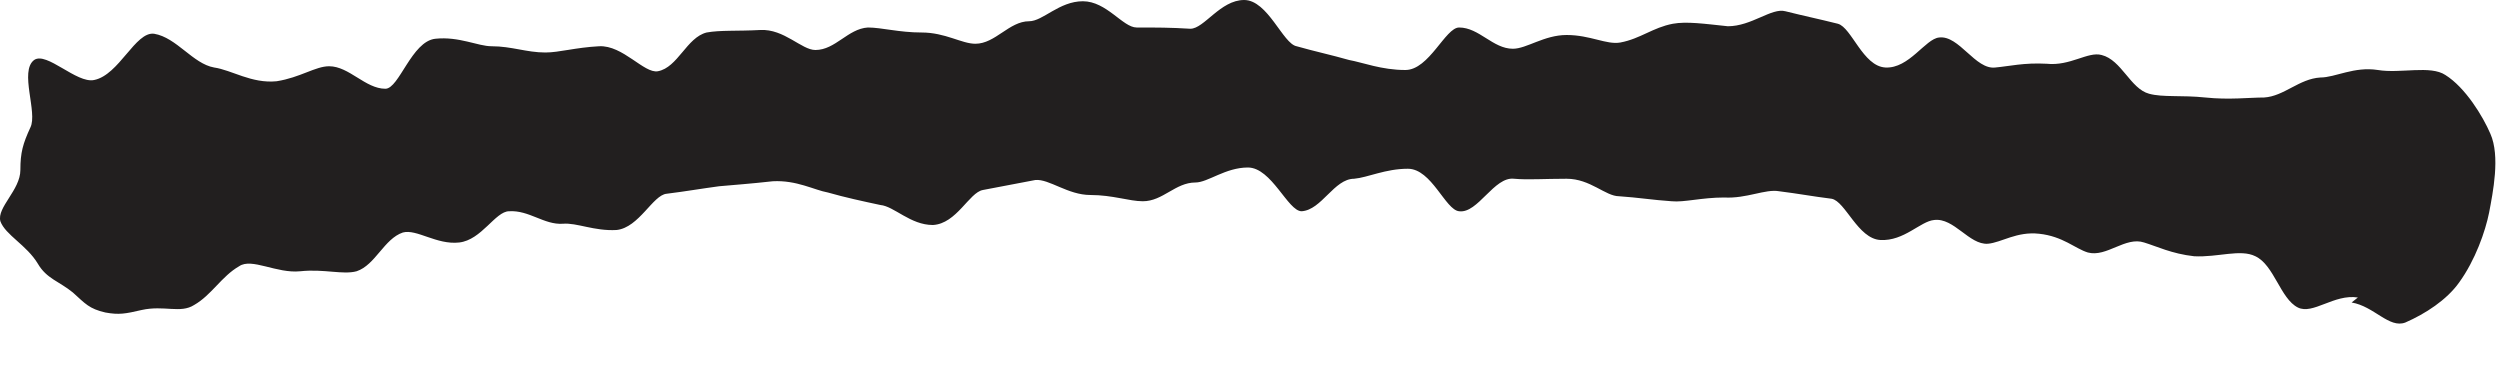 <?xml version="1.0" encoding="utf-8"?>
<svg xmlns="http://www.w3.org/2000/svg" fill="none" height="100%" overflow="visible" preserveAspectRatio="none" style="display: block;" viewBox="0 0 20 3" width="100%">
<path d="M18.863 2.38C18.673 2.35 18.503 2.52 18.383 2.46C18.243 2.39 18.193 2.12 18.043 2.05C17.923 1.99 17.743 2.06 17.553 2.05C17.373 2.03 17.253 1.97 17.153 1.94C17.003 1.89 16.853 2.06 16.703 2.02C16.603 1.99 16.503 1.89 16.313 1.87C16.133 1.85 16.013 1.94 15.903 1.95C15.753 1.96 15.633 1.74 15.473 1.76C15.363 1.77 15.233 1.93 15.043 1.92C14.863 1.91 14.763 1.61 14.653 1.59C14.493 1.57 14.393 1.55 14.233 1.53C14.123 1.51 13.973 1.59 13.793 1.58C13.613 1.58 13.473 1.62 13.373 1.61C13.223 1.6 13.103 1.58 12.953 1.57C12.843 1.57 12.723 1.43 12.533 1.43C12.353 1.43 12.223 1.44 12.113 1.43C11.953 1.41 11.823 1.71 11.673 1.69C11.563 1.68 11.453 1.35 11.263 1.35C11.083 1.35 10.943 1.42 10.833 1.43C10.673 1.43 10.573 1.68 10.413 1.69C10.303 1.69 10.173 1.34 9.983 1.34C9.803 1.34 9.663 1.46 9.563 1.46C9.403 1.46 9.303 1.61 9.143 1.61C9.033 1.61 8.903 1.56 8.723 1.56C8.543 1.56 8.393 1.43 8.283 1.44C8.133 1.47 8.013 1.49 7.863 1.52C7.753 1.54 7.653 1.79 7.463 1.8C7.283 1.8 7.153 1.65 7.043 1.64C6.903 1.61 6.763 1.58 6.623 1.54C6.513 1.52 6.373 1.44 6.183 1.45C6.003 1.47 5.863 1.48 5.753 1.49C5.603 1.51 5.493 1.53 5.333 1.55C5.223 1.56 5.113 1.82 4.933 1.84C4.753 1.85 4.613 1.78 4.503 1.79C4.353 1.8 4.233 1.68 4.073 1.69C3.963 1.69 3.853 1.92 3.673 1.94C3.493 1.96 3.333 1.83 3.223 1.86C3.073 1.91 3.003 2.12 2.853 2.17C2.743 2.2 2.593 2.15 2.403 2.17C2.213 2.19 2.013 2.06 1.913 2.13C1.773 2.21 1.693 2.36 1.553 2.44C1.443 2.51 1.313 2.44 1.133 2.48C1.003 2.51 0.953 2.52 0.843 2.5C0.713 2.47 0.683 2.43 0.583 2.34C0.473 2.25 0.373 2.23 0.303 2.11C0.213 1.96 0.043 1.88 0.003 1.77C-0.027 1.66 0.163 1.52 0.163 1.36C0.163 1.22 0.183 1.15 0.243 1.02C0.303 0.9 0.153 0.57 0.273 0.48C0.373 0.41 0.613 0.67 0.753 0.64C0.953 0.6 1.083 0.25 1.233 0.27C1.413 0.3 1.543 0.51 1.713 0.54C1.853 0.56 2.013 0.67 2.213 0.65C2.403 0.62 2.523 0.53 2.633 0.53C2.793 0.53 2.923 0.71 3.083 0.71C3.193 0.71 3.293 0.33 3.483 0.31C3.673 0.29 3.823 0.37 3.933 0.37C4.093 0.37 4.213 0.42 4.363 0.42C4.473 0.42 4.603 0.38 4.793 0.37C4.983 0.36 5.153 0.59 5.263 0.57C5.423 0.54 5.493 0.3 5.653 0.26C5.763 0.24 5.893 0.25 6.083 0.24C6.273 0.23 6.413 0.4 6.523 0.4C6.683 0.4 6.783 0.23 6.943 0.22C7.053 0.22 7.193 0.26 7.373 0.26C7.563 0.26 7.693 0.35 7.803 0.35C7.963 0.35 8.073 0.17 8.233 0.17C8.343 0.17 8.473 0.01 8.663 0.01C8.853 0.01 8.983 0.22 9.093 0.22C9.253 0.22 9.363 0.22 9.523 0.23C9.633 0.23 9.763 0 9.953 0C10.143 0 10.263 0.35 10.373 0.37C10.513 0.41 10.653 0.44 10.793 0.48C10.903 0.5 11.053 0.56 11.243 0.56C11.433 0.56 11.563 0.22 11.673 0.22C11.833 0.22 11.943 0.39 12.103 0.39C12.213 0.39 12.353 0.28 12.533 0.28C12.723 0.28 12.853 0.36 12.963 0.34C13.123 0.31 13.223 0.22 13.383 0.19C13.493 0.17 13.633 0.19 13.823 0.21C14.013 0.21 14.173 0.06 14.283 0.09C14.443 0.13 14.543 0.15 14.703 0.19C14.813 0.22 14.903 0.53 15.083 0.54C15.273 0.55 15.403 0.31 15.513 0.3C15.673 0.28 15.803 0.56 15.963 0.54C16.073 0.53 16.193 0.5 16.373 0.51C16.563 0.53 16.703 0.41 16.813 0.44C16.973 0.48 17.043 0.71 17.193 0.75C17.303 0.78 17.453 0.76 17.643 0.78C17.833 0.8 17.993 0.78 18.113 0.78C18.273 0.77 18.393 0.63 18.563 0.62C18.683 0.62 18.833 0.53 19.023 0.56C19.203 0.59 19.443 0.52 19.563 0.6C19.723 0.7 19.863 0.93 19.923 1.07C20.003 1.25 19.943 1.54 19.913 1.7C19.883 1.85 19.803 2.08 19.673 2.26C19.573 2.4 19.403 2.51 19.243 2.58C19.113 2.63 18.993 2.45 18.813 2.42L18.863 2.38Z" fill="#221F1F" id="Vector"/>
</svg>